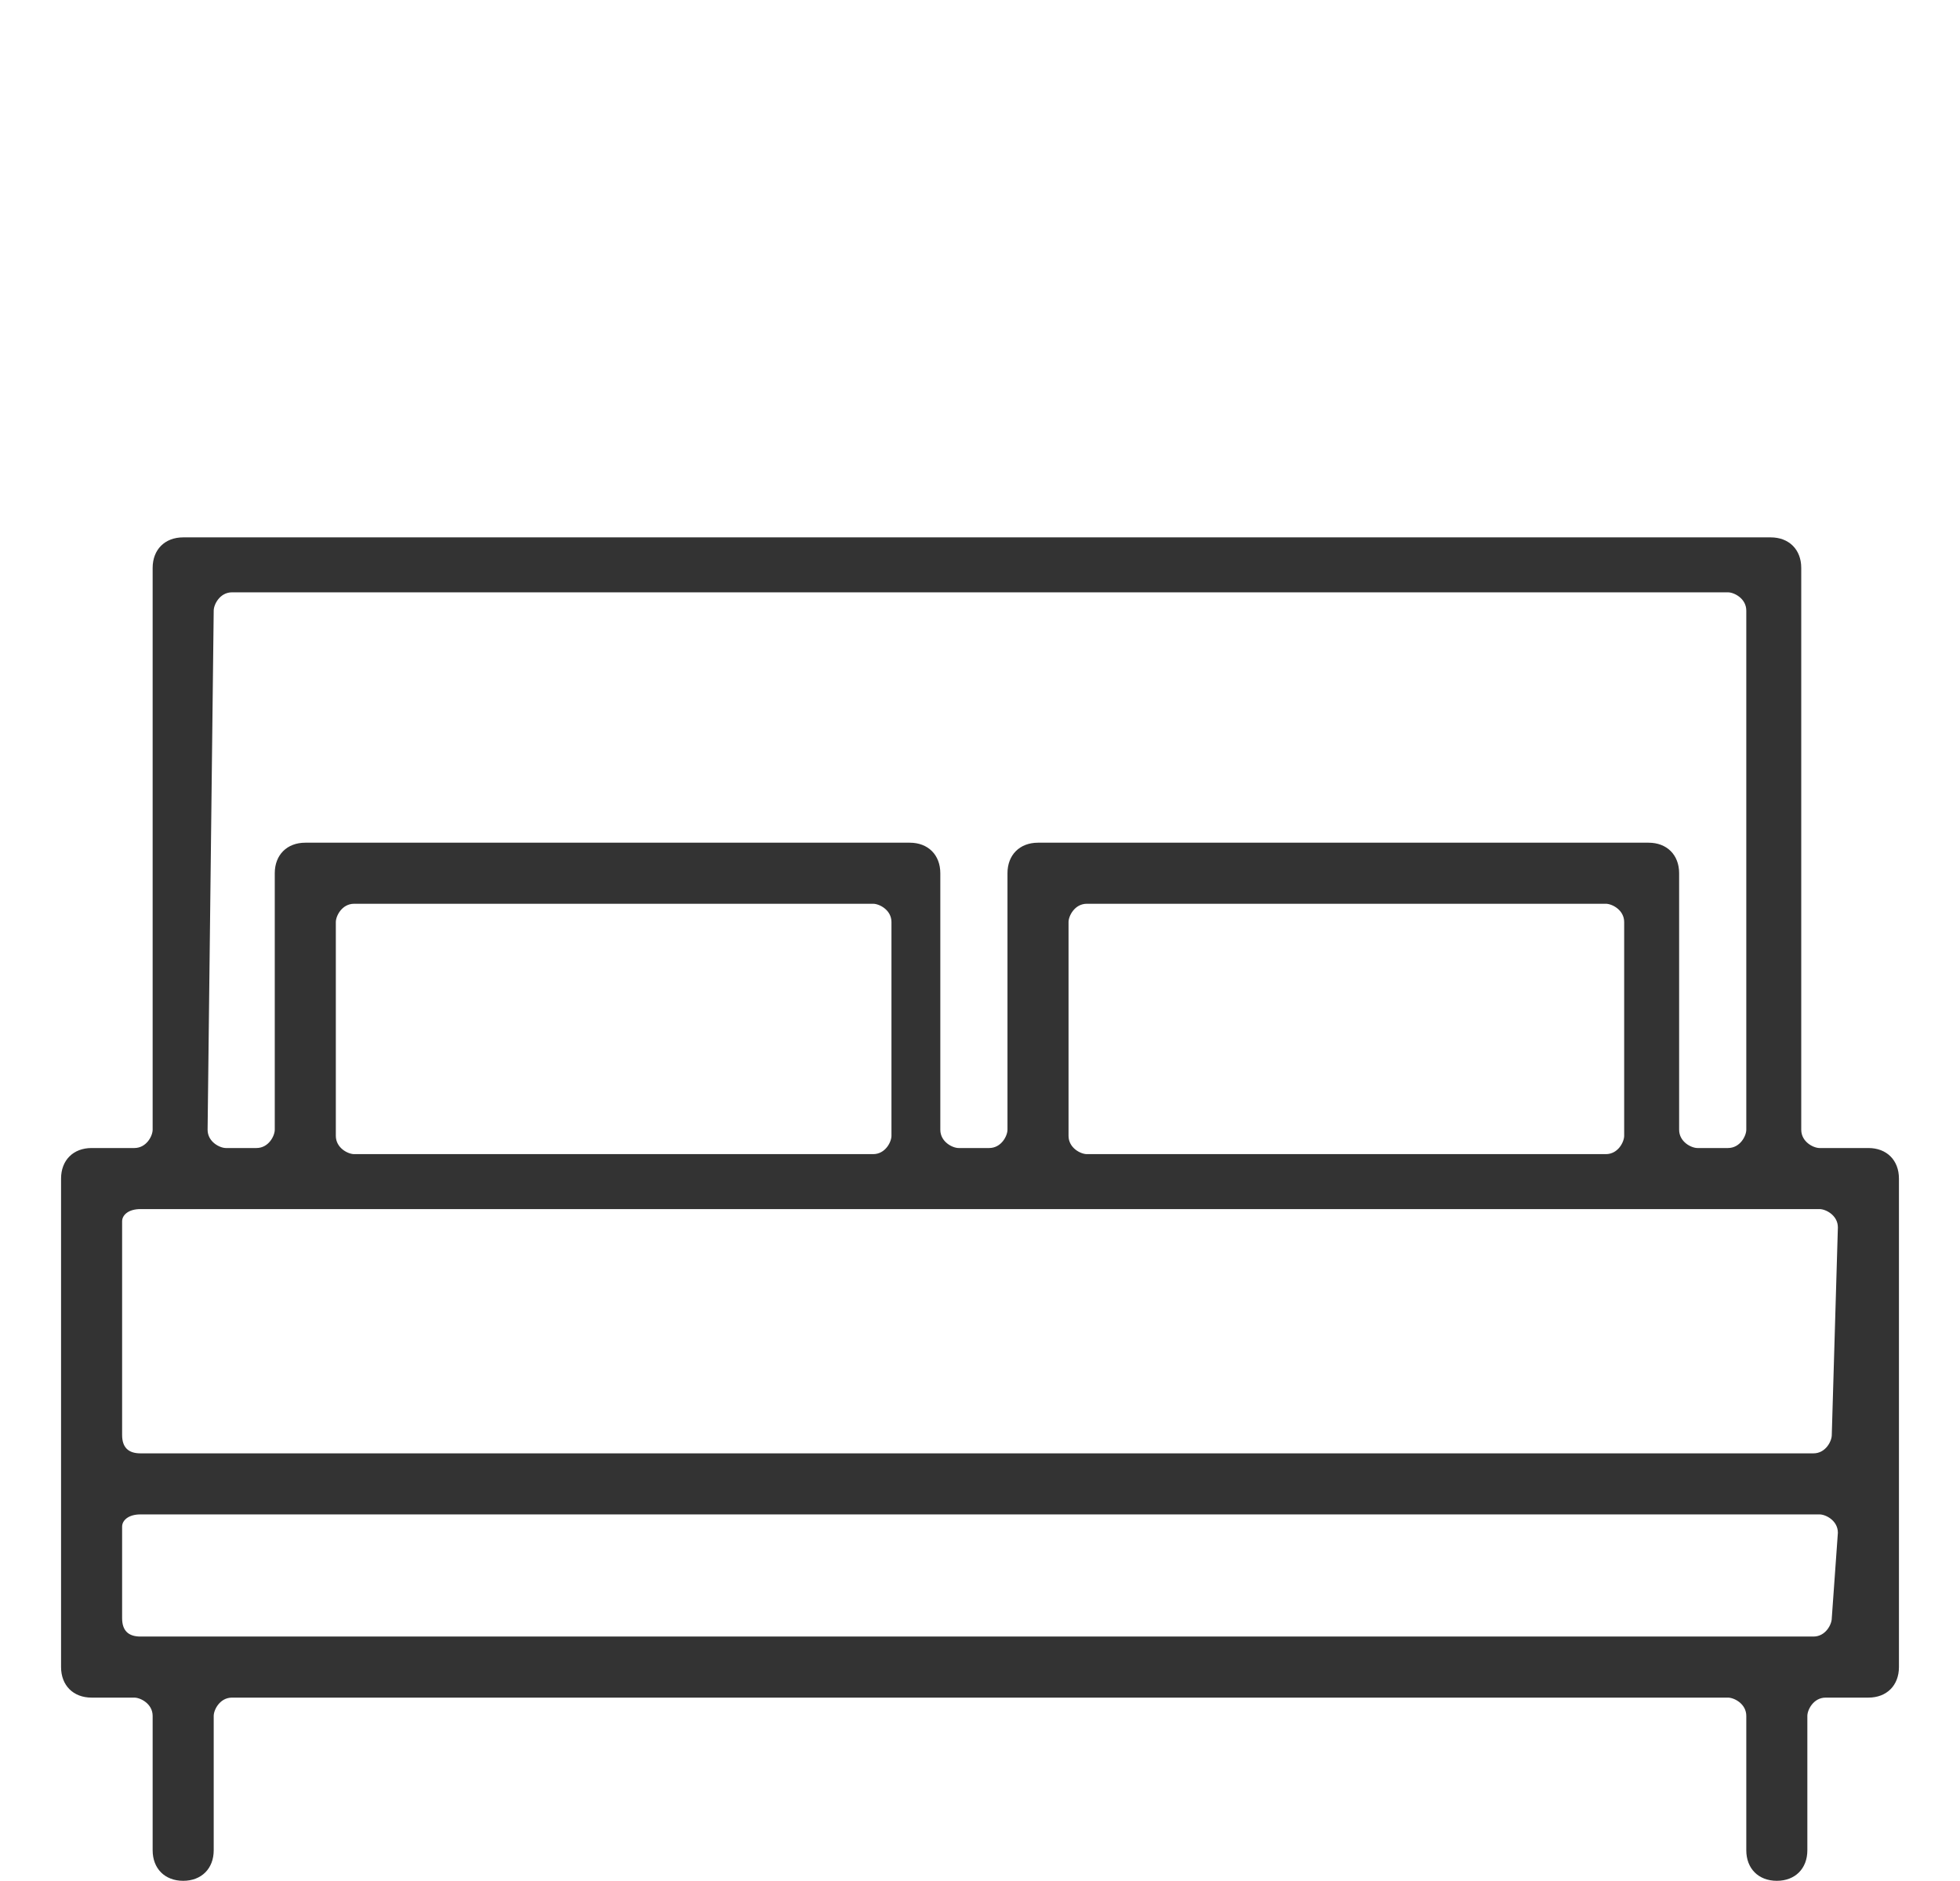 <?xml version="1.0" encoding="utf-8"?>
<!-- Generator: Adobe Illustrator 26.3.1, SVG Export Plug-In . SVG Version: 6.00 Build 0)  -->
<svg version="1.1" id="Layer_1" xmlns="http://www.w3.org/2000/svg" xmlns:xlink="http://www.w3.org/1999/xlink" x="0px" y="0px"
	 viewBox="0 0 32.1 30.8" style="enable-background:new 0 0 32.1 30.8;" xml:space="preserve">
<style type="text/css">
	.st0{fill:#333333;}
</style>
<path id="Path_712" class="st0" d="M29.8,18.8c-0.1,0-0.3-0.1-0.3-0.3V9.3c0-0.3-0.2-0.5-0.5-0.5l0,0H3C2.7,8.8,2.5,9,2.5,9.3l0,0
	v9.2c0,0.1-0.1,0.3-0.3,0.3H1.5C1.2,18.8,1,19,1,19.3v8c0,0.3,0.2,0.5,0.5,0.5h0.7c0.1,0,0.3,0.1,0.3,0.3v2.2c0,0.3,0.2,0.5,0.5,0.5
	s0.5-0.2,0.5-0.5l0,0v-2.2c0-0.1,0.1-0.3,0.3-0.3h24.5c0.1,0,0.3,0.1,0.3,0.3v2.2c0,0.3,0.2,0.5,0.5,0.5s0.5-0.2,0.5-0.5l0,0v-2.2
	c0-0.1,0.1-0.3,0.3-0.3h0.7c0.3,0,0.5-0.2,0.5-0.5v-8c0-0.3-0.2-0.5-0.5-0.5H29.8z M3.5,10c0-0.1,0.1-0.3,0.3-0.3h24.5
	c0.1,0,0.3,0.1,0.3,0.3v8.5c0,0.1-0.1,0.3-0.3,0.3h-0.5c-0.1,0-0.3-0.1-0.3-0.3v-4.2c0-0.3-0.2-0.5-0.5-0.5H17
	c-0.3,0-0.5,0.2-0.5,0.5l0,0v4.2c0,0.1-0.1,0.3-0.3,0.3h-0.5c-0.1,0-0.3-0.1-0.3-0.3v-4.2c0-0.3-0.2-0.5-0.5-0.5l0,0H5
	c-0.3,0-0.5,0.2-0.5,0.5v4.2c0,0.1-0.1,0.3-0.3,0.3H3.7c-0.1,0-0.3-0.1-0.3-0.3L3.5,10z M26.3,14.8c0.1,0,0.3,0.1,0.3,0.3v3.5
	c0,0.1-0.1,0.3-0.3,0.3h-8.5c-0.1,0-0.3-0.1-0.3-0.3v-3.5c0-0.1,0.1-0.3,0.3-0.3H26.3z M14.3,14.8c0.1,0,0.3,0.1,0.3,0.3v3.5
	c0,0.1-0.1,0.3-0.3,0.3H5.8c-0.1,0-0.3-0.1-0.3-0.3v-3.5c0-0.1,0.1-0.3,0.3-0.3H14.3z M30,26.5c0,0.1-0.1,0.3-0.3,0.3H2.3
	c-0.2,0-0.3-0.1-0.3-0.3V25c0-0.1,0.1-0.2,0.3-0.2h27.5c0.1,0,0.3,0.1,0.3,0.3L30,26.5L30,26.5z M30,23.5c0,0.1-0.1,0.3-0.3,0.3H2.3
	c-0.2,0-0.3-0.1-0.3-0.3V20c0-0.1,0.1-0.2,0.3-0.2h27.5c0.1,0,0.3,0.1,0.3,0.3L30,23.5L30,23.5z"/>
</svg>
